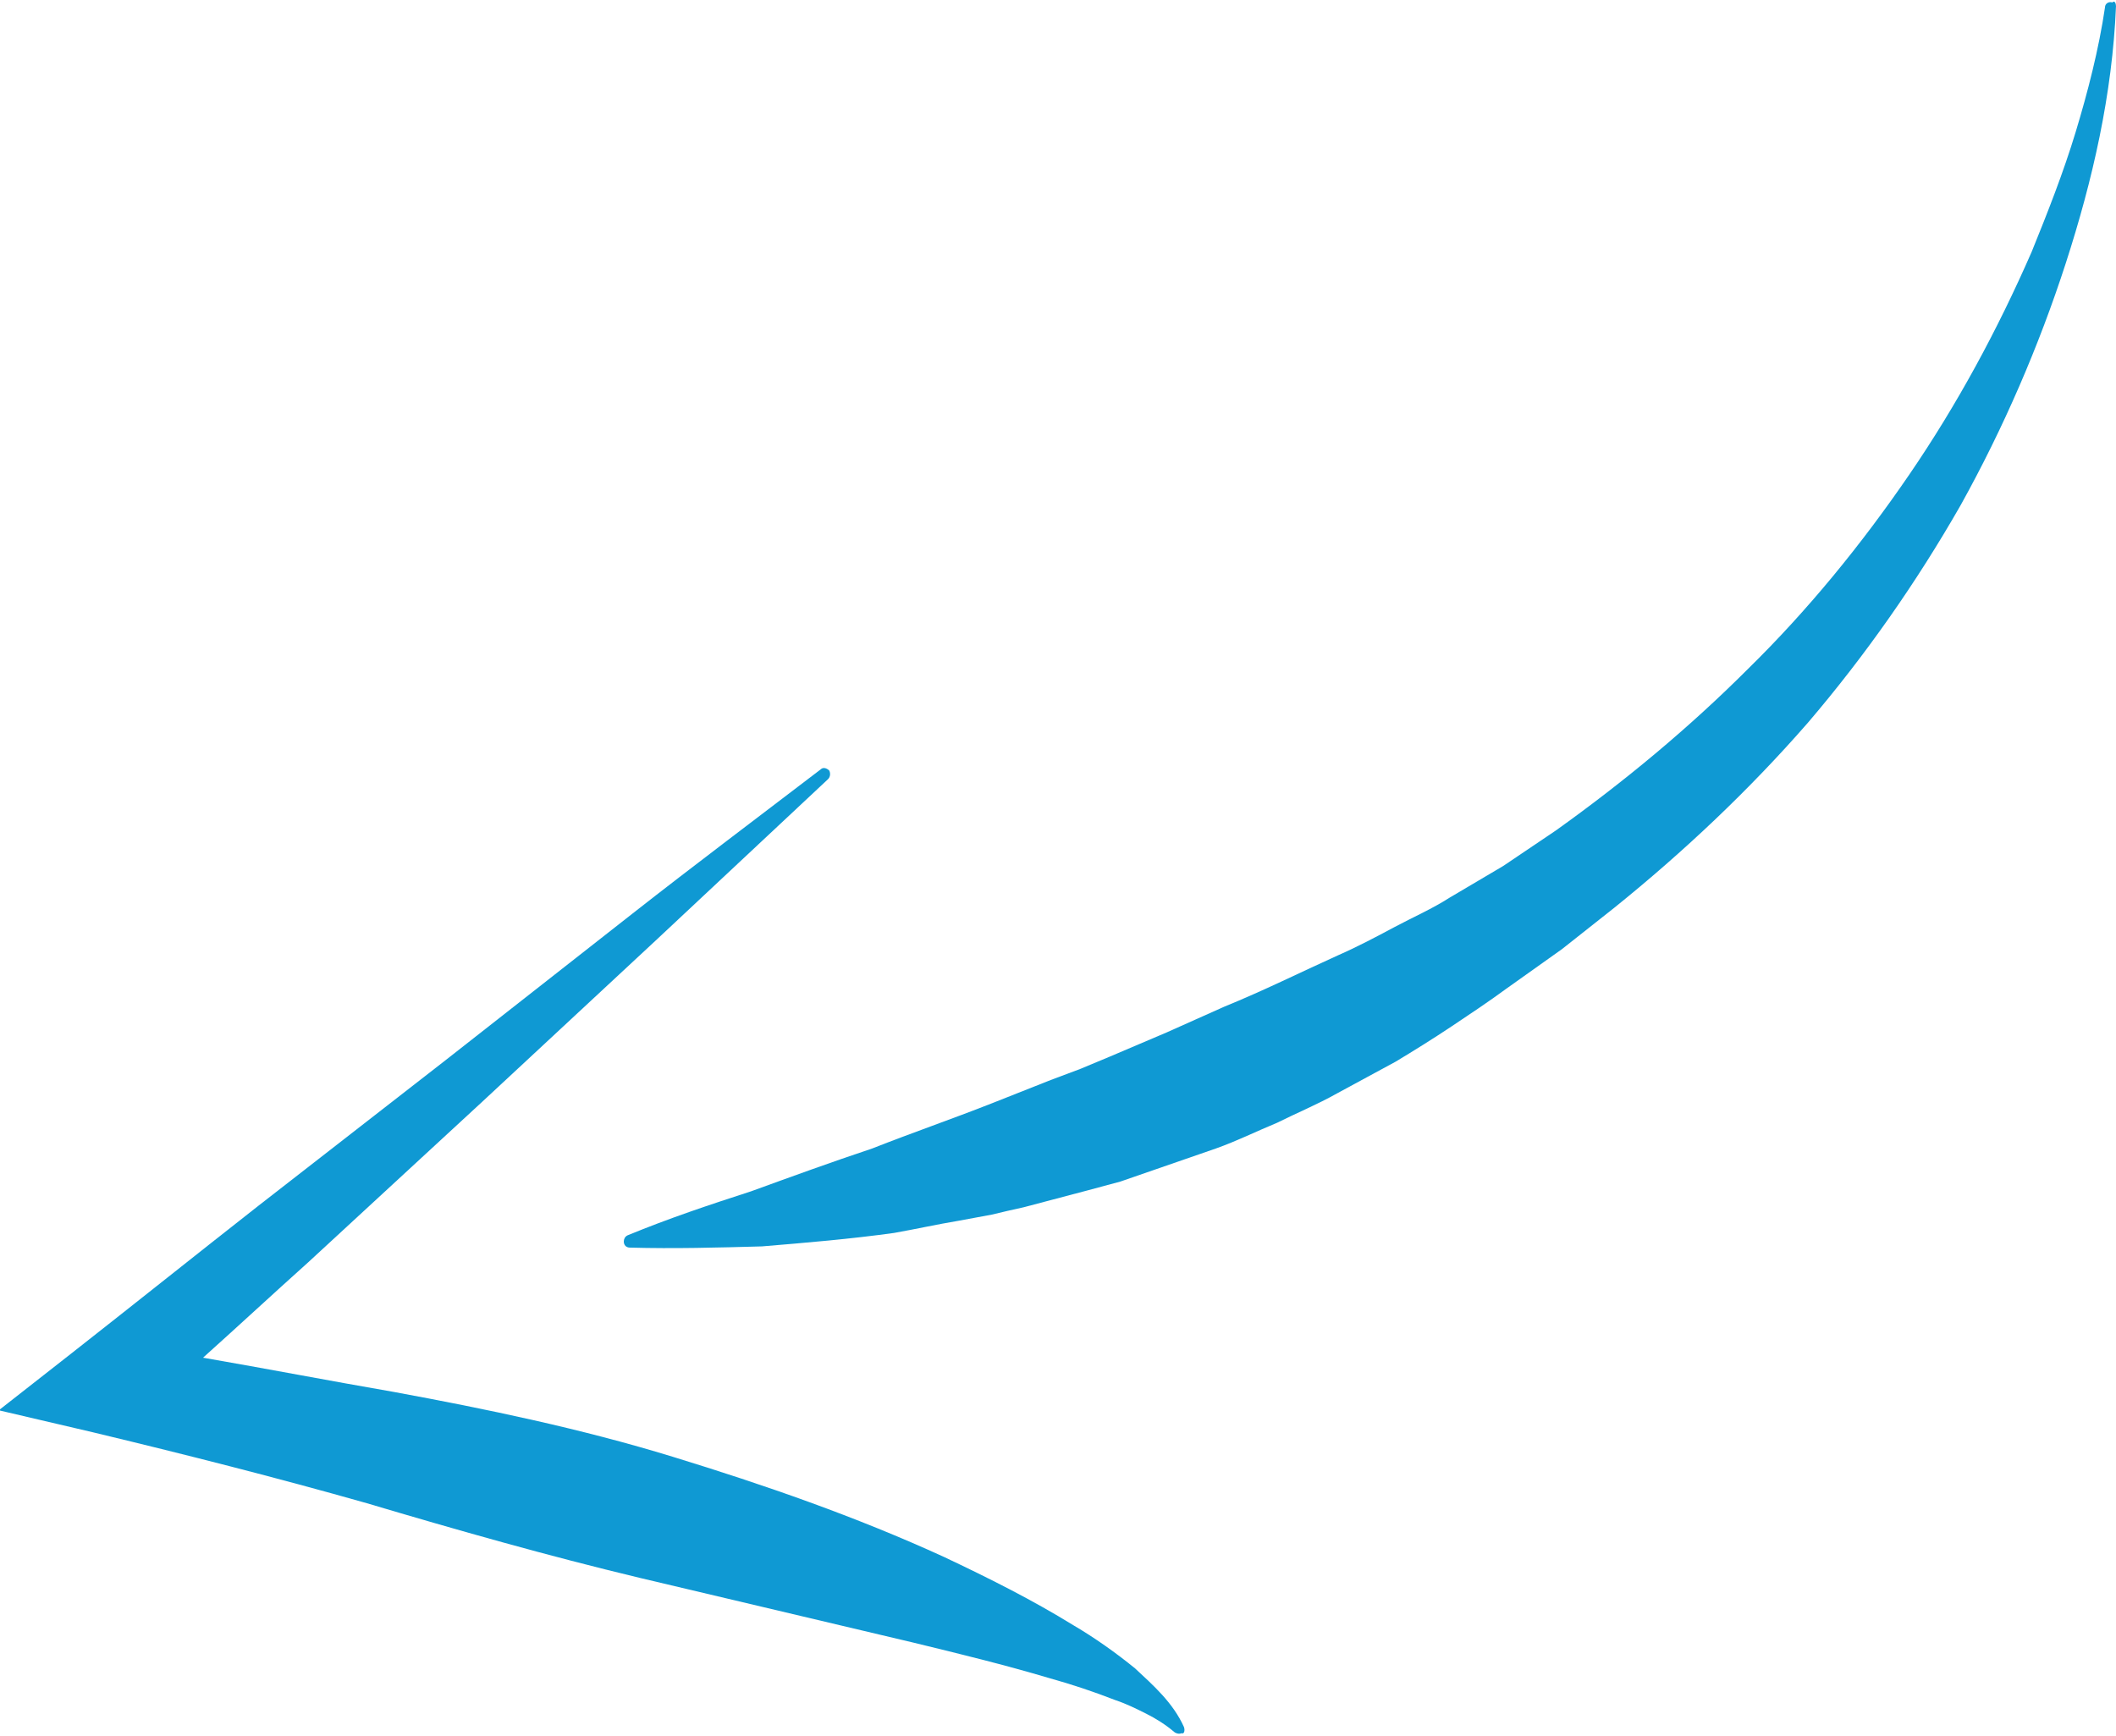 <?xml version="1.0" encoding="utf-8"?>
<!-- Generator: Adobe Illustrator 23.0.2, SVG Export Plug-In . SVG Version: 6.00 Build 0)  -->
<svg version="1.1" id="Ebene_2" xmlns="http://www.w3.org/2000/svg" xmlns:xlink="http://www.w3.org/1999/xlink" x="0px" y="0px"
	 viewBox="0 0 173 141.9" style="enable-background:new 0 0 173 141.9;" xml:space="preserve">
<style type="text/css">
	.st0{fill:#0F99D3;}
</style>
<path class="st0" d="M173,0.5c-0.3,7.2-1.9,14.2-4.1,21c-2.2,6.8-5.1,13.5-8.6,19.8c-3.6,6.3-7.8,12.3-12.5,17.8
	c-4.8,5.5-10.1,10.5-15.8,15.1l-4.3,3.4l-4.5,3.2c-1.5,1.1-3,2.1-4.5,3.1c-1.5,1-3.1,2-4.6,2.9l-4.8,2.6c-1.6,0.9-3.3,1.6-4.9,2.4
	c-1.7,0.7-3.3,1.5-5,2.1l-5.2,1.8l-2.6,0.9l-2.6,0.7l-5.3,1.4c-0.9,0.2-1.8,0.4-2.6,0.6l-2.7,0.5c-1.8,0.3-3.6,0.7-5.3,1
	c-3.6,0.5-7.2,0.8-10.8,1.1c-3.6,0.1-7.2,0.2-10.8,0.1c-0.3,0-0.5-0.2-0.5-0.5c0-0.2,0.1-0.4,0.3-0.5l0,0c3.4-1.4,6.7-2.5,10.1-3.6
	c3.3-1.2,6.6-2.4,9.9-3.5c3.3-1.3,6.5-2.4,9.8-3.7l4.8-1.9l2.4-0.9l2.4-1l4.7-2c1.6-0.7,3.1-1.4,4.7-2.1c3.2-1.3,6.2-2.8,9.3-4.2
	c1.6-0.7,3.1-1.5,4.6-2.3c1.5-0.8,3.1-1.5,4.5-2.4l4.4-2.6l4.3-2.9c5.6-4,10.9-8.4,15.7-13.2c4.9-4.8,9.3-10.2,13.2-15.9
	c3.9-5.7,7.2-11.8,10-18.2c1.3-3.2,2.6-6.5,3.6-9.8c1-3.3,1.9-6.8,2.4-10.2l0,0c0-0.3,0.3-0.5,0.6-0.4C172.9,0,173,0.3,173,0.5z"/>
<path class="st0" d="M96.8,141.2c-0.9-2-2.5-3.4-4-4.8c-1.6-1.3-3.3-2.5-5-3.5c-3.4-2.1-7-3.9-10.6-5.6c-7.2-3.3-14.7-5.9-22.2-8.2
	c-7.5-2.3-15.2-3.9-22.8-5.3c-5.2-0.9-10.4-1.9-15.6-2.8c2.9-2.6,5.7-5.2,8.6-7.8l14.2-13.1l14.2-13.2c4.7-4.4,9.4-8.8,14.1-13.2
	c0.2-0.2,0.2-0.5,0.1-0.7c-0.2-0.2-0.5-0.3-0.7-0.1c-5.1,3.9-10.3,7.8-15.4,11.8L36.4,86.7L21.1,98.6c-5.1,4-10.1,8-15.2,12l-6,4.7
	l7.7,1.8c7.5,1.8,15,3.7,22.4,5.8c7.4,2.2,14.8,4.3,22.3,6.1l22.4,5.3c3.7,0.9,7.4,1.8,11.1,2.9c1.8,0.5,3.6,1.1,5.4,1.8
	c0.9,0.3,1.7,0.7,2.5,1.1c0.8,0.4,1.6,0.9,2.3,1.5l0,0c0.1,0.1,0.4,0.2,0.6,0.1C96.8,141.8,96.9,141.5,96.8,141.2z"/>
</svg>
